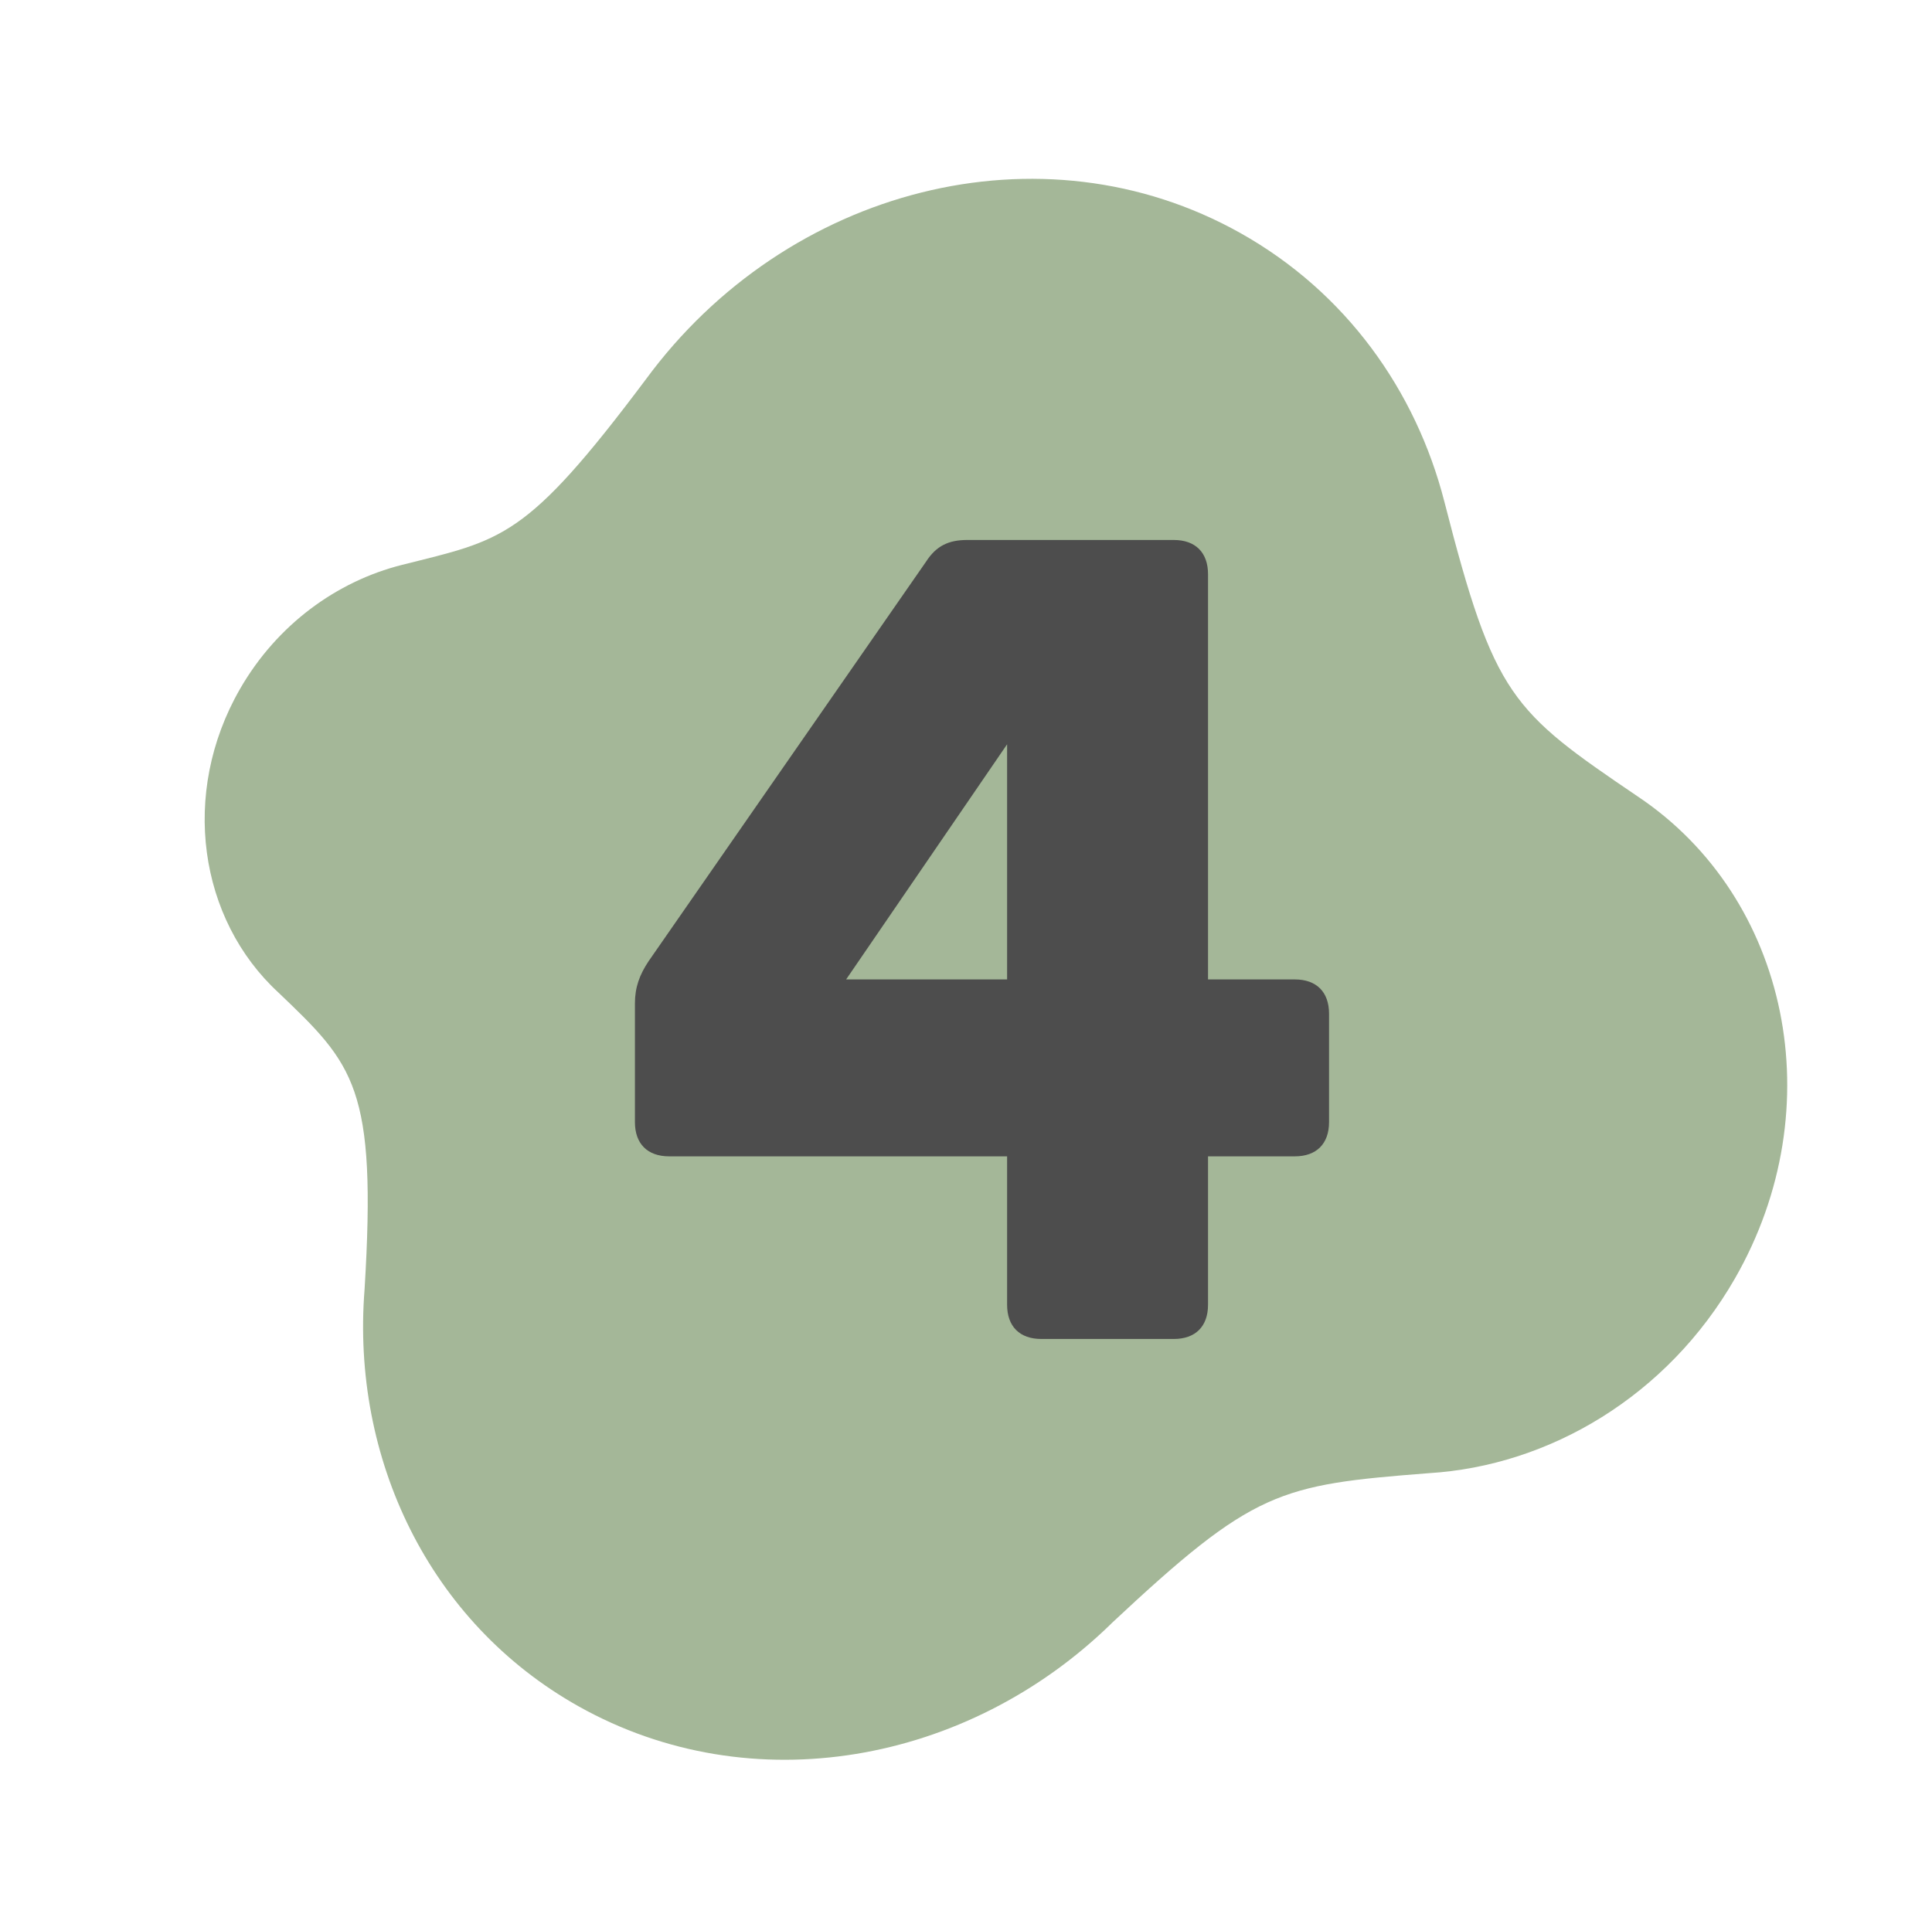 <svg xmlns="http://www.w3.org/2000/svg" fill="none" viewBox="0 0 88 87" height="87" width="88">
<path fill="#A4B798" d="M50.612 73.969C57.114 67.883 58.241 67.647 65.078 67.114C70.579 66.779 75.953 63.595 79.025 58.242C83.493 50.456 81.48 40.888 74.599 36.286C68.847 32.385 68.067 31.755 65.794 22.873C64.494 17.789 61.302 13.313 56.5 10.618C47.441 5.532 35.826 8.559 29.419 17.281C23.934 24.604 22.901 24.578 18.301 25.737C15.341 26.484 12.618 28.453 10.926 31.397C8.199 36.149 9.057 41.882 12.688 45.224C16.121 48.507 17.171 49.512 16.605 58.748C15.999 66.424 19.525 73.902 26.352 77.735C34.23 82.155 44.066 80.358 50.613 73.972L50.612 73.969Z"></path>
<path fill="#4D4D4D" d="M55.024 44.62H58.976C59.964 44.62 60.536 45.192 60.536 46.18V51.12C60.536 52.108 59.964 52.68 58.976 52.68H55.024V59.44C55.024 60.428 54.452 61 53.464 61H47.432C46.444 61 45.872 60.428 45.872 59.44V52.68H30.48C29.492 52.68 28.92 52.108 28.92 51.12V45.712C28.92 44.984 29.128 44.412 29.544 43.788L42.18 25.588C42.648 24.86 43.22 24.6 44.052 24.6H53.464C54.452 24.6 55.024 25.172 55.024 26.16V44.62ZM45.872 33.908L38.54 44.62H45.872V33.908Z"></path>
</svg>
